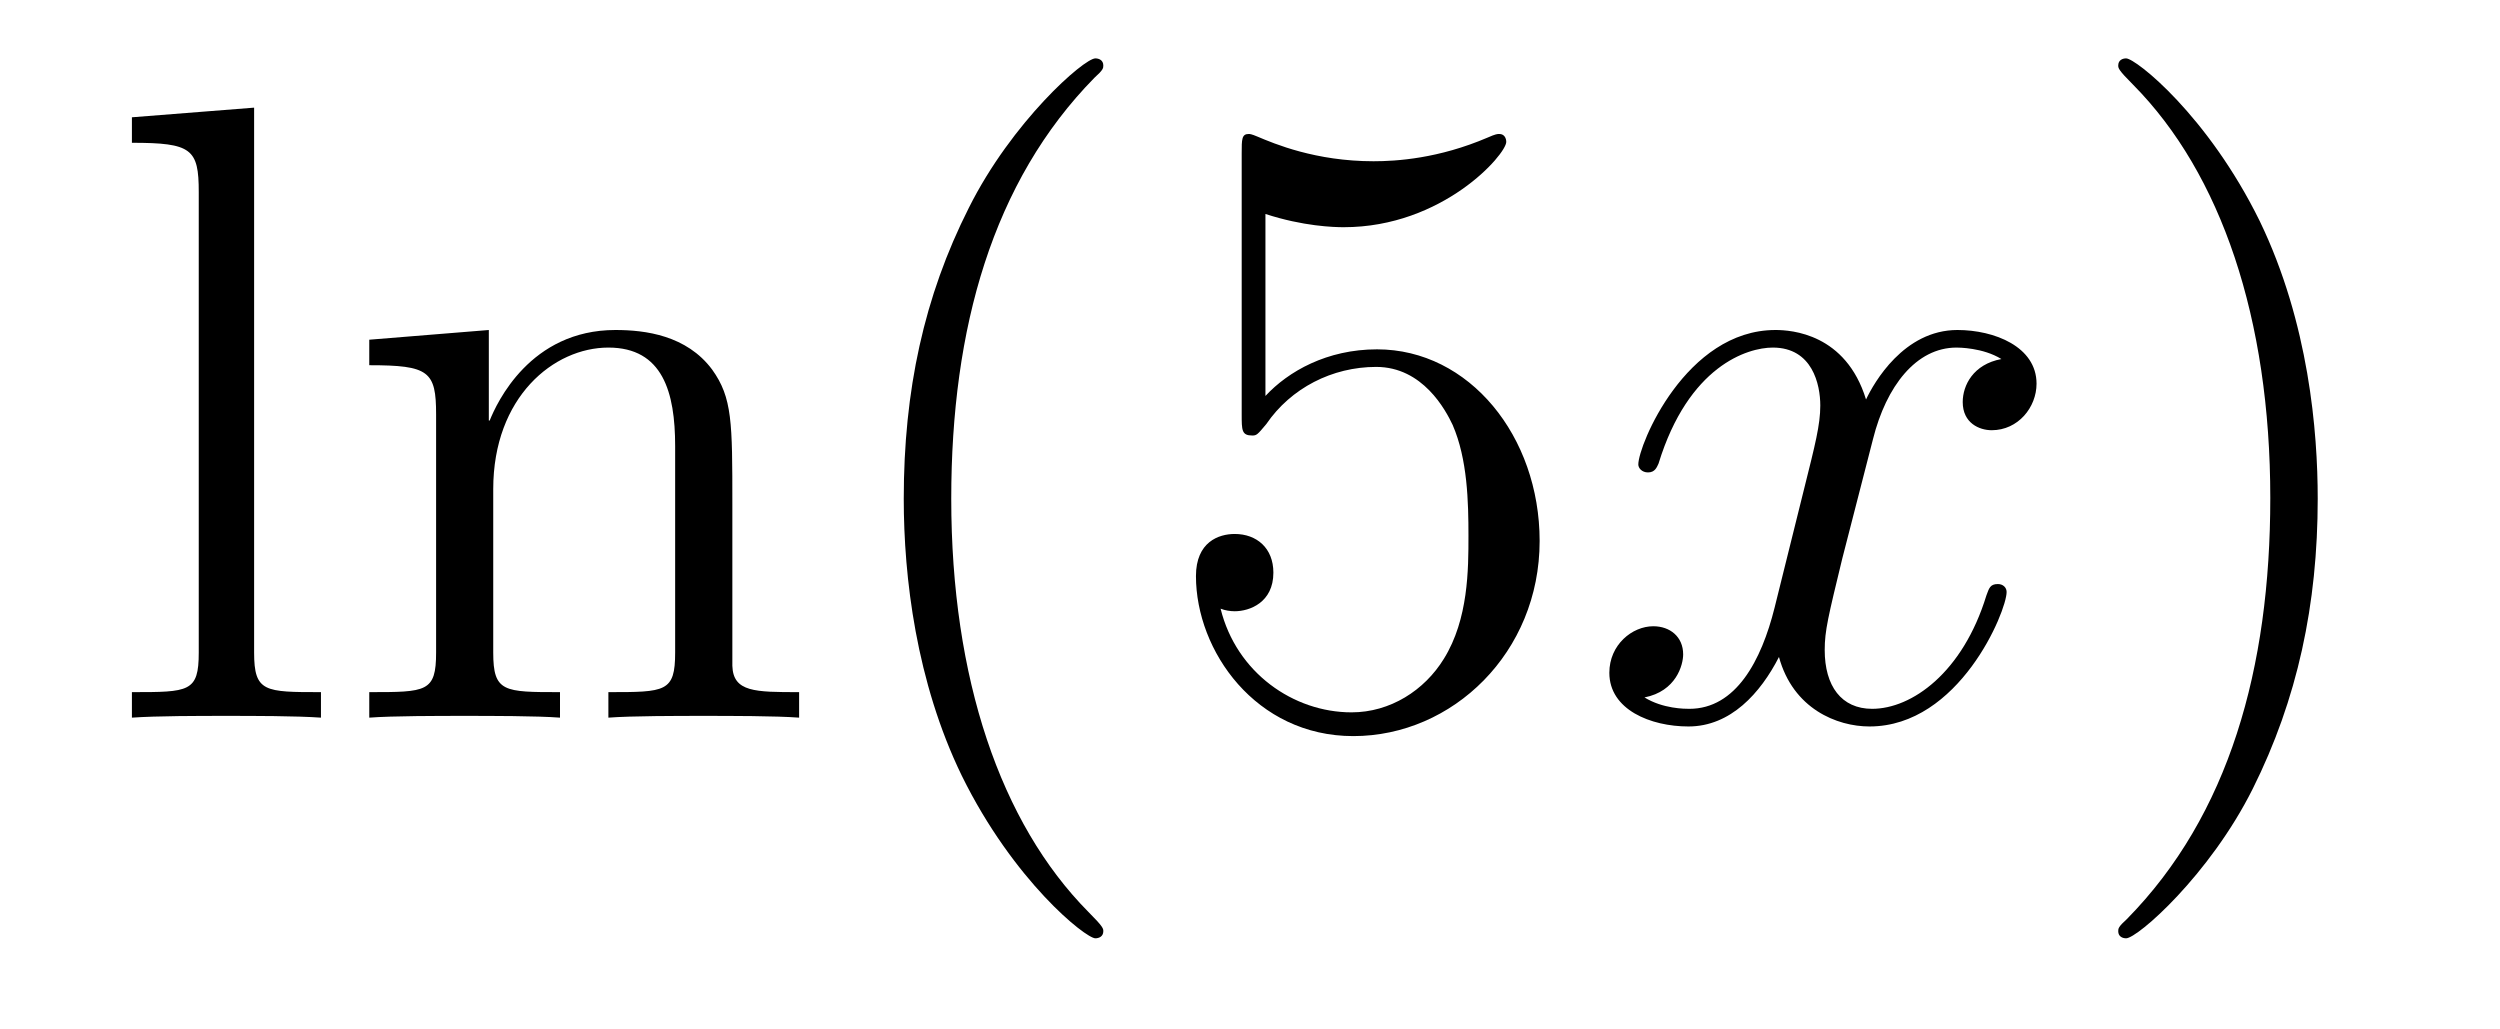 <?xml version='1.0' encoding='UTF-8'?>
<!-- This file was generated by dvisvgm 2.8.1 -->
<svg version='1.1' xmlns='http://www.w3.org/2000/svg' xmlns:xlink='http://www.w3.org/1999/xlink' width='34pt' height='14pt' viewBox='0 -14 34 14'>
<g id='page1'>
<g transform='matrix(1 0 0 -1 -127 650)'>
<path d='M130.456 662.536L128.794 662.405V662.058C129.608 662.058 129.703 661.974 129.703 661.388V655.125C129.703 654.587 129.572 654.587 128.794 654.587V654.24C129.129 654.264 129.715 654.264 130.073 654.264C130.432 654.264 131.03 654.264 131.365 654.24V654.587C130.6 654.587 130.456 654.587 130.456 655.125V662.536ZM136.96 657.145C136.96 658.257 136.96 658.591 136.685 658.974C136.338 659.44 135.776 659.512 135.37 659.512C134.21 659.512 133.756 658.52 133.66 658.281H133.648V659.512L132.022 659.38V659.033C132.835 659.033 132.931 658.95 132.931 658.364V655.125C132.931 654.587 132.8 654.587 132.022 654.587V654.24C132.333 654.264 132.979 654.264 133.313 654.264C133.66 654.264 134.306 654.264 134.616 654.24V654.587C133.851 654.587 133.708 654.587 133.708 655.125V657.348C133.708 658.603 134.533 659.273 135.274 659.273S136.182 658.663 136.182 657.934V655.125C136.182 654.587 136.051 654.587 135.274 654.587V654.24C135.585 654.264 136.23 654.264 136.565 654.264C136.912 654.264 137.557 654.264 137.868 654.24V654.587C137.27 654.587 136.971 654.587 136.96 654.945V657.145ZM142.005 651.335C142.005 651.371 142.005 651.395 141.802 651.598C140.606 652.806 139.937 654.778 139.937 657.217C139.937 659.536 140.499 661.532 141.885 662.943C142.005 663.05 142.005 663.074 142.005 663.11C142.005 663.182 141.945 663.206 141.897 663.206C141.742 663.206 140.762 662.345 140.176 661.173C139.566 659.966 139.291 658.687 139.291 657.217C139.291 656.152 139.459 654.73 140.08 653.451C140.785 652.017 141.766 651.239 141.897 651.239C141.945 651.239 142.005 651.263 142.005 651.335ZM144.21 661.09C144.724 660.922 145.142 660.91 145.274 660.91C146.625 660.91 147.485 661.902 147.485 662.07C147.485 662.118 147.461 662.178 147.39 662.178C147.366 662.178 147.342 662.178 147.234 662.13C146.565 661.843 145.991 661.807 145.68 661.807C144.891 661.807 144.329 662.046 144.102 662.142C144.018 662.178 143.995 662.178 143.983 662.178C143.887 662.178 143.887 662.106 143.887 661.914V658.364C143.887 658.149 143.887 658.077 144.031 658.077C144.09 658.077 144.102 658.089 144.222 658.233C144.557 658.723 145.119 659.01 145.716 659.01C146.35 659.01 146.66 658.424 146.756 658.221C146.959 657.754 146.971 657.169 146.971 656.714C146.971 656.26 146.971 655.579 146.637 655.041C146.373 654.611 145.907 654.312 145.381 654.312C144.592 654.312 143.815 654.85 143.6 655.722C143.66 655.698 143.732 655.687 143.792 655.687C143.995 655.687 144.318 655.806 144.318 656.212C144.318 656.547 144.09 656.738 143.792 656.738C143.576 656.738 143.265 656.631 143.265 656.165C143.265 655.148 144.078 653.989 145.405 653.989C146.756 653.989 147.939 655.125 147.939 656.643C147.939 658.065 146.983 659.249 145.728 659.249C145.047 659.249 144.521 658.95 144.21 658.615V661.09Z'/>
<path d='M154.219 659.117C153.836 659.046 153.693 658.759 153.693 658.532C153.693 658.245 153.92 658.149 154.087 658.149C154.446 658.149 154.697 658.46 154.697 658.782C154.697 659.285 154.123 659.512 153.621 659.512C152.892 659.512 152.485 658.794 152.378 658.567C152.103 659.464 151.361 659.512 151.146 659.512C149.927 659.512 149.281 657.946 149.281 657.683C149.281 657.635 149.329 657.575 149.413 657.575C149.509 657.575 149.533 657.647 149.556 657.695C149.963 659.022 150.764 659.273 151.11 659.273C151.649 659.273 151.756 658.771 151.756 658.484C151.756 658.221 151.684 657.946 151.541 657.372L151.134 655.734C150.955 655.017 150.609 654.36 149.975 654.36C149.915 654.36 149.616 654.36 149.365 654.515C149.796 654.599 149.891 654.957 149.891 655.101C149.891 655.34 149.712 655.483 149.485 655.483C149.198 655.483 148.887 655.232 148.887 654.85C148.887 654.348 149.449 654.12 149.963 654.12C150.537 654.12 150.943 654.575 151.194 655.065C151.386 654.36 151.983 654.12 152.425 654.12C153.645 654.12 154.29 655.687 154.29 655.949C154.29 656.009 154.242 656.057 154.171 656.057C154.063 656.057 154.051 655.997 154.015 655.902C153.693 654.85 152.999 654.36 152.461 654.36C152.043 654.36 151.816 654.67 151.816 655.16C151.816 655.423 151.864 655.615 152.055 656.404L152.473 658.029C152.653 658.747 153.059 659.273 153.609 659.273C153.633 659.273 153.968 659.273 154.219 659.117Z'/>
<path d='M158.521 657.217C158.521 658.125 158.402 659.607 157.732 660.994C157.027 662.428 156.047 663.206 155.915 663.206C155.867 663.206 155.808 663.182 155.808 663.11C155.808 663.074 155.808 663.05 156.011 662.847C157.206 661.64 157.876 659.667 157.876 657.228C157.876 654.909 157.314 652.913 155.927 651.502C155.808 651.395 155.808 651.371 155.808 651.335C155.808 651.263 155.867 651.239 155.915 651.239C156.07 651.239 157.051 652.1 157.637 653.272C158.246 654.491 158.521 655.782 158.521 657.217Z'/>
</g>
</g>
</svg>